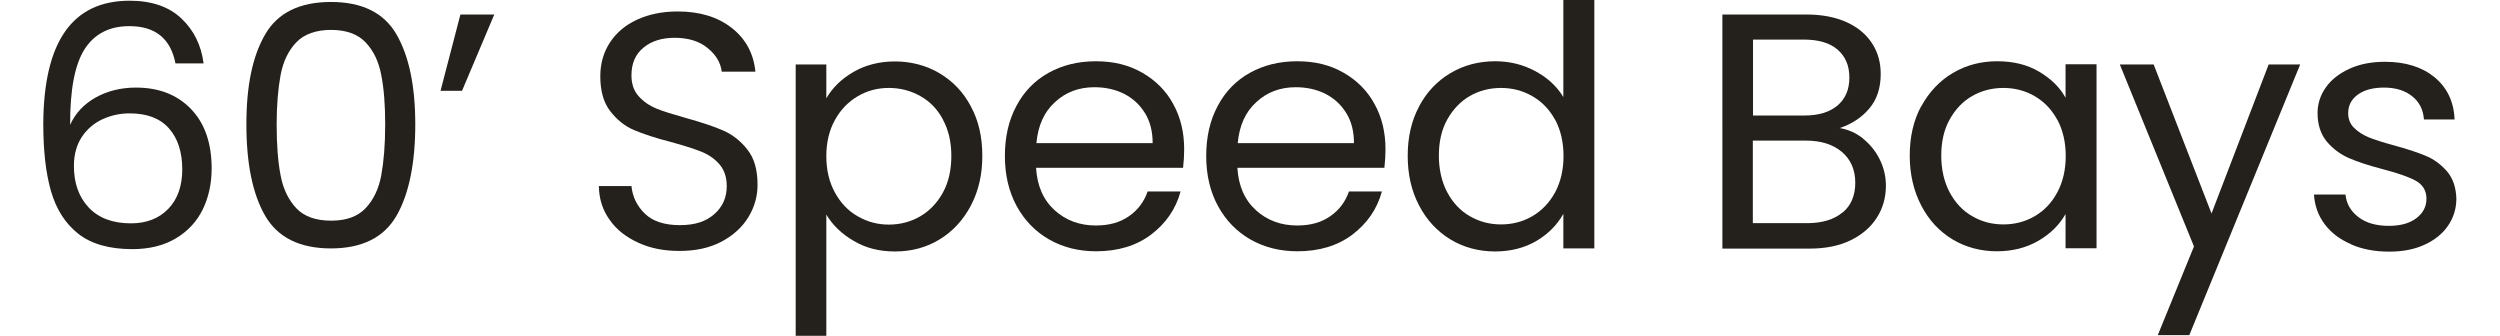 <?xml version="1.0" encoding="UTF-8"?><svg xmlns="http://www.w3.org/2000/svg" id="Layer_26508adb97d3dd" data-name="Layer 2" viewBox="0 0 134.71 18.75" aria-hidden="true" width="134px" height="18px">
  <defs><linearGradient class="cerosgradient" data-cerosgradient="true" id="CerosGradient_id3c716de96" gradientUnits="userSpaceOnUse" x1="50%" y1="100%" x2="50%" y2="0%"><stop offset="0%" stop-color="#d1d1d1"/><stop offset="100%" stop-color="#d1d1d1"/></linearGradient><linearGradient/>
    <style>
      .cls-1-6508adb97d3dd{
        fill: #24211c;
        stroke-width: 0px;
      }
    </style>
  </defs>
  <path class="cls-1-6508adb97d3dd" d="m4.78,1.46c-1.11,0-1.94.43-2.49,1.28-.55.86-.82,2.27-.81,4.23.29-.65.77-1.16,1.43-1.53.67-.37,1.42-.55,2.24-.55,1.29,0,2.31.4,3.08,1.2.77.8,1.15,1.91,1.15,3.32,0,.85-.17,1.61-.5,2.29-.33.67-.83,1.21-1.5,1.61-.67.4-1.48.6-2.43.6-1.29,0-2.29-.29-3.02-.86-.72-.57-1.23-1.37-1.52-2.38-.29-1.01-.43-2.26-.43-3.75C0,2.33,1.6.04,4.8.04c1.23,0,2.19.33,2.89.99s1.11,1.5,1.24,2.51h-1.57c-.27-1.39-1.13-2.08-2.57-2.08Zm-1.5,5.2c-.47.22-.86.55-1.15.99-.29.44-.44.98-.44,1.62,0,.95.27,1.72.82,2.31.55.59,1.34.89,2.36.89.87,0,1.57-.27,2.09-.81.52-.54.78-1.28.78-2.2,0-.97-.25-1.74-.75-2.3-.5-.56-1.23-.83-2.19-.83-.54,0-1.04.11-1.52.33Z"/>
  <path class="cls-1-6508adb97d3dd" d="m12.37,1.92c.7-1.21,1.93-1.81,3.67-1.81s2.96.6,3.66,1.81c.7,1.21,1.05,2.88,1.05,5.03s-.35,3.89-1.05,5.1c-.7,1.21-1.92,1.82-3.66,1.82s-2.97-.61-3.67-1.82c-.7-1.21-1.05-2.91-1.05-5.1s.35-3.83,1.05-5.03Zm6.48,2.27c-.14-.76-.44-1.37-.88-1.83-.44-.46-1.09-.69-1.92-.69s-1.5.23-1.94.69c-.44.46-.74,1.07-.88,1.83-.14.76-.22,1.68-.22,2.77s.07,2.07.22,2.83c.14.76.44,1.37.88,1.84.44.46,1.09.69,1.94.69s1.48-.23,1.92-.69c.44-.46.74-1.08.88-1.84.14-.76.22-1.71.22-2.83s-.07-2.01-.22-2.77Z"/>
  <path class="cls-1-6508adb97d3dd" d="m23.27.81h1.89l-1.8,4.26h-1.2l1.11-4.26Z"/>
  <path class="cls-1-6508adb97d3dd" d="m33.2,13.55c-.68-.31-1.22-.73-1.6-1.28-.39-.54-.59-1.17-.6-1.88h1.82c.06.61.32,1.13.76,1.55.44.42,1.09.63,1.94.63s1.45-.2,1.92-.61c.47-.41.7-.93.7-1.57,0-.5-.14-.91-.41-1.22s-.62-.55-1.03-.71c-.41-.16-.97-.34-1.67-.53-.86-.22-1.55-.45-2.07-.67-.52-.22-.96-.58-1.33-1.06-.37-.48-.55-1.13-.55-1.94,0-.71.18-1.34.54-1.89.36-.55.87-.98,1.53-1.28.66-.3,1.41-.45,2.26-.45,1.23,0,2.23.31,3.01.92.78.61,1.22,1.43,1.32,2.44h-1.88c-.06-.5-.32-.94-.79-1.32-.46-.38-1.08-.57-1.84-.57-.71,0-1.29.18-1.74.55s-.67.88-.67,1.55c0,.47.13.86.4,1.16.27.3.6.53.99.69.39.16.95.33,1.66.53.86.24,1.56.47,2.08.7s.98.59,1.35,1.07c.38.48.56,1.13.56,1.96,0,.64-.17,1.24-.51,1.8s-.84,1.02-1.5,1.37c-.66.35-1.44.52-2.34.52s-1.63-.15-2.31-.46Z"/>
  <path class="cls-1-6508adb97d3dd" d="m45.21,4.02c.67-.39,1.45-.59,2.33-.59s1.74.22,2.48.66c.74.44,1.33,1.05,1.75,1.85.43.79.64,1.71.64,2.76s-.21,1.96-.64,2.78c-.43.81-1.01,1.44-1.75,1.89-.74.45-1.57.67-2.48.67s-1.65-.2-2.31-.59c-.67-.39-1.18-.88-1.53-1.47v6.77h-1.71V3.6h1.71v1.89c.34-.59.84-1.08,1.51-1.47Zm5,2.65c-.31-.58-.73-1.01-1.27-1.31-.53-.3-1.12-.45-1.75-.45s-1.2.15-1.73.46c-.53.31-.96.75-1.28,1.33-.32.58-.48,1.25-.48,2.02s.16,1.45.48,2.03c.32.58.74,1.03,1.28,1.33.53.31,1.11.46,1.73.46s1.22-.15,1.75-.46.95-.75,1.27-1.33.47-1.27.47-2.05-.16-1.45-.47-2.02Z"/>
  <path class="cls-1-6508adb97d3dd" d="m63.62,9.37h-8.21c.06,1.01.41,1.8,1.04,2.37s1.4.85,2.3.85c.74,0,1.35-.17,1.85-.52.49-.34.84-.8,1.04-1.38h1.84c-.27.99-.83,1.79-1.65,2.41-.82.62-1.85.93-3.07.93-.97,0-1.85-.22-2.62-.66-.77-.44-1.37-1.06-1.81-1.86-.44-.81-.66-1.74-.66-2.8s.21-1.99.64-2.79c.42-.8,1.02-1.42,1.79-1.85.77-.43,1.65-.65,2.65-.65s1.84.21,2.59.64c.75.43,1.33,1.01,1.73,1.75.41.74.61,1.58.61,2.52,0,.33-.02.67-.06,1.03Zm-2.14-3.07c-.29-.47-.68-.82-1.17-1.07-.49-.24-1.04-.36-1.64-.36-.86,0-1.6.27-2.2.83-.61.55-.95,1.31-1.04,2.29h6.49c0-.65-.14-1.21-.43-1.68Z"/>
  <path class="cls-1-6508adb97d3dd" d="m74.86,9.37h-8.21c.06,1.01.41,1.8,1.04,2.37s1.4.85,2.3.85c.74,0,1.35-.17,1.85-.52.49-.34.84-.8,1.04-1.38h1.84c-.27.99-.83,1.79-1.65,2.41-.82.62-1.85.93-3.07.93-.97,0-1.85-.22-2.62-.66-.77-.44-1.37-1.06-1.81-1.86-.44-.81-.66-1.74-.66-2.8s.21-1.99.64-2.79c.42-.8,1.02-1.42,1.79-1.85.77-.43,1.65-.65,2.65-.65s1.84.21,2.59.64c.75.43,1.33,1.01,1.73,1.75.41.74.61,1.58.61,2.52,0,.33-.02.67-.06,1.03Zm-2.14-3.07c-.29-.47-.68-.82-1.17-1.07-.49-.24-1.04-.36-1.64-.36-.86,0-1.6.27-2.2.83-.61.55-.95,1.31-1.04,2.29h6.49c0-.65-.14-1.21-.43-1.68Z"/>
  <path class="cls-1-6508adb97d3dd" d="m76.8,5.93c.42-.79,1.01-1.41,1.75-1.85.74-.44,1.58-.66,2.5-.66.8,0,1.54.18,2.23.55.69.37,1.21.85,1.57,1.45V0h1.73v13.87h-1.73v-1.93c-.34.61-.84,1.12-1.5,1.51-.66.39-1.44.59-2.32.59s-1.74-.22-2.48-.67-1.33-1.08-1.75-1.89c-.43-.81-.64-1.74-.64-2.78s.21-1.97.64-2.76Zm7.59.76c-.31-.57-.73-1.01-1.27-1.32s-1.12-.46-1.75-.46-1.22.15-1.74.45c-.52.3-.94.74-1.26,1.31s-.47,1.25-.47,2.02.16,1.47.47,2.05.73,1.03,1.26,1.33c.53.31,1.11.46,1.74.46s1.22-.15,1.75-.46.95-.75,1.27-1.33c.31-.58.47-1.26.47-2.03s-.16-1.45-.47-2.03Z"/>
  <path class="cls-1-6508adb97d3dd" d="m101.57,7.73c.39.31.71.7.94,1.16.23.46.35.96.35,1.48,0,.66-.17,1.26-.51,1.79-.34.53-.83.95-1.47,1.26s-1.4.46-2.28.46h-4.87V.81h4.69c.89,0,1.64.15,2.27.44.63.29,1.09.69,1.41,1.19s.47,1.06.47,1.69c0,.78-.21,1.42-.63,1.92s-.97.87-1.66,1.1c.47.08.91.27,1.3.58Zm-6.14-1.28h2.87c.8,0,1.42-.19,1.86-.56.44-.38.66-.89.66-1.56s-.22-1.18-.66-1.56c-.44-.38-1.07-.56-1.89-.56h-2.83v4.24Zm5.01,5.42c.48-.4.71-.96.71-1.67s-.25-1.3-.75-1.72c-.5-.42-1.17-.63-2.01-.63h-2.96v4.61h3.02c.85,0,1.51-.2,1.99-.6Z"/>
  <path class="cls-1-6508adb97d3dd" d="m104.84,5.93c.43-.79,1.01-1.41,1.75-1.85.74-.44,1.57-.66,2.48-.66s1.68.19,2.34.58c.66.39,1.16.87,1.48,1.46v-1.87h1.73v10.27h-1.73v-1.91c-.34.6-.84,1.1-1.51,1.49-.67.39-1.45.59-2.33.59s-1.74-.22-2.48-.67-1.32-1.08-1.74-1.89-.64-1.74-.64-2.78.21-1.97.64-2.76Zm7.59.76c-.31-.57-.73-1.01-1.26-1.32-.53-.31-1.12-.46-1.75-.46s-1.22.15-1.74.45c-.53.3-.94.74-1.26,1.31s-.47,1.25-.47,2.02.16,1.47.47,2.05.73,1.03,1.26,1.33c.52.31,1.11.46,1.74.46s1.22-.15,1.75-.46c.53-.31.95-.75,1.26-1.33s.47-1.26.47-2.03-.16-1.45-.47-2.03Z"/>
  <path class="cls-1-6508adb97d3dd" d="m125.99,3.6l-6.19,15.11h-1.76l2.02-4.95-4.14-10.16h1.89l3.23,8.32,3.19-8.32h1.76Z"/>
  <path class="cls-1-6508adb97d3dd" d="m128.84,13.64c-.63-.27-1.12-.64-1.48-1.12s-.56-1.03-.6-1.66h1.76c.05.51.29.93.72,1.26.43.33,1,.49,1.7.49.65,0,1.16-.14,1.54-.43.38-.29.56-.65.56-1.09s-.2-.78-.6-1-1.02-.43-1.86-.65c-.76-.2-1.38-.4-1.86-.61-.48-.21-.89-.51-1.24-.92-.34-.41-.52-.94-.52-1.6,0-.52.16-1.01.47-1.44.31-.44.76-.78,1.33-1.04.58-.26,1.23-.38,1.97-.38,1.14,0,2.06.29,2.76.86.7.58,1.08,1.36,1.12,2.36h-1.71c-.04-.54-.25-.97-.65-1.29-.39-.32-.92-.49-1.58-.49-.61,0-1.1.13-1.46.39-.36.26-.54.61-.54,1.03,0,.34.11.62.33.83.22.22.49.39.82.53.33.13.79.28,1.38.44.74.2,1.34.4,1.8.59.46.19.86.49,1.19.87.33.39.5.89.52,1.52,0,.56-.16,1.07-.47,1.52-.31.45-.75.8-1.32,1.06s-1.22.38-1.96.38c-.79,0-1.49-.13-2.12-.4Z"/>
</svg>